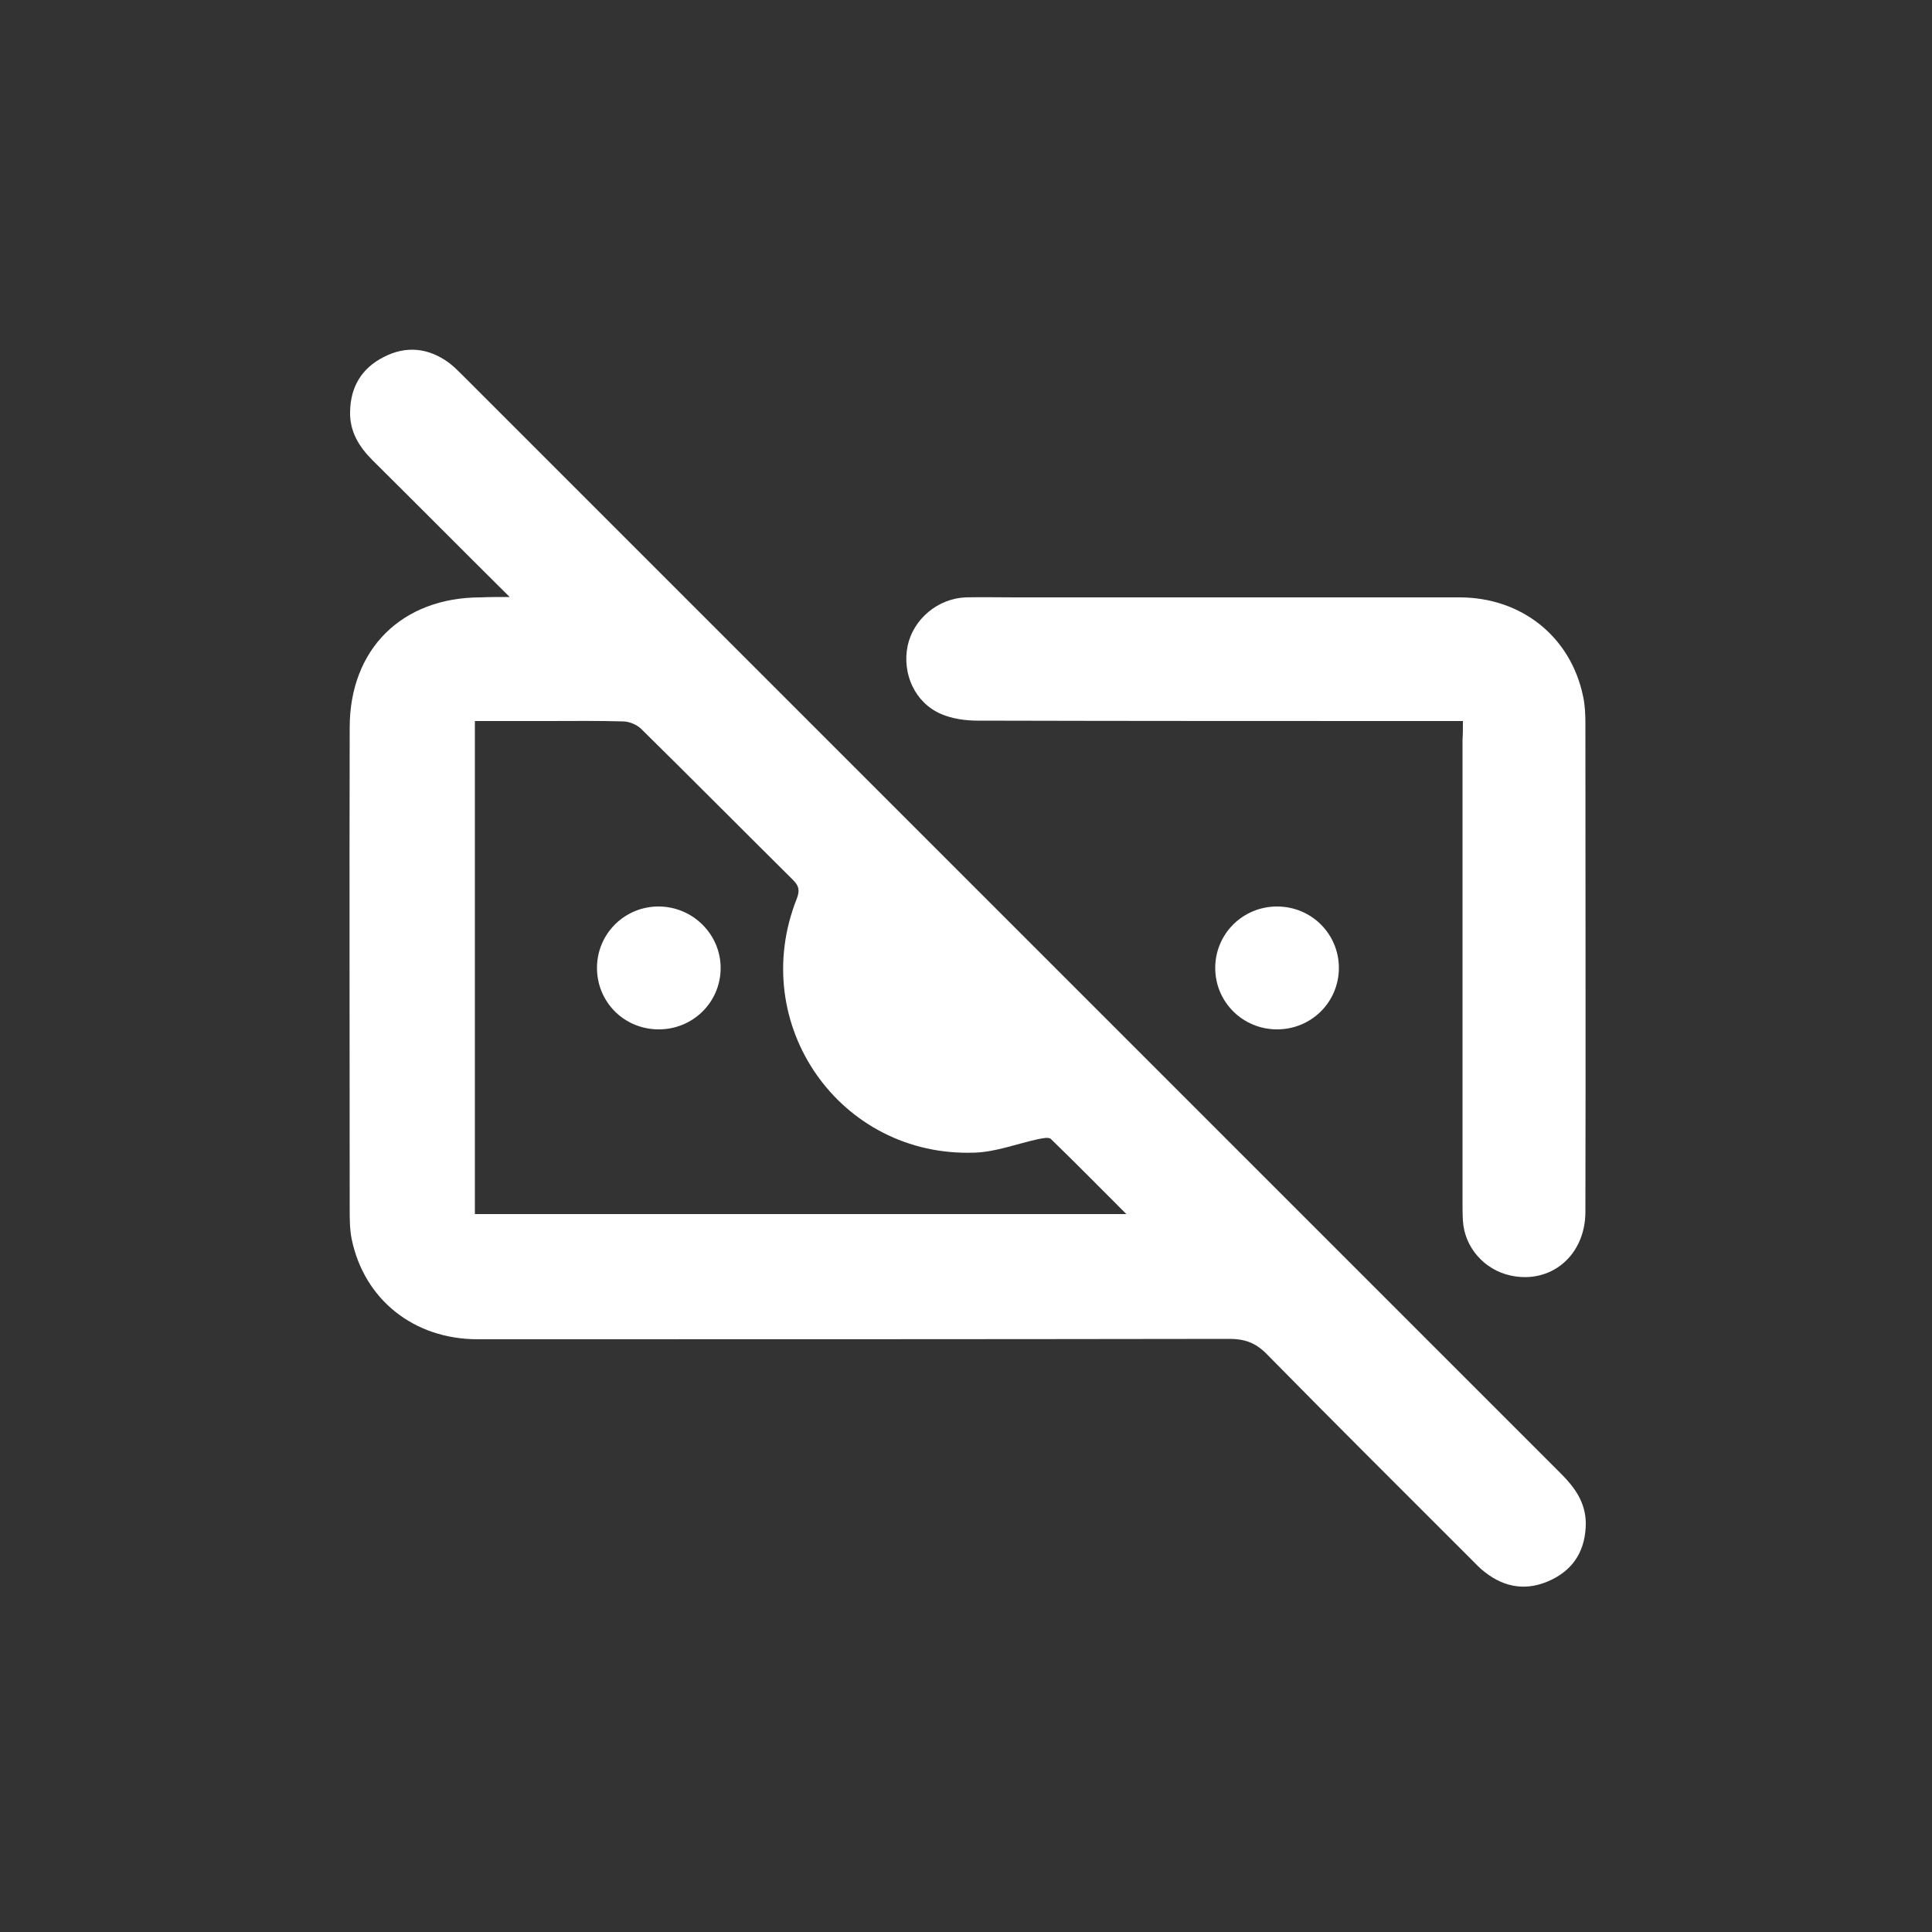 <?xml version="1.0" encoding="utf-8"?>
<!-- Generator: Adobe Illustrator 23.0.5, SVG Export Plug-In . SVG Version: 6.00 Build 0)  -->
<svg version="1.1" id="Слой_1" xmlns="http://www.w3.org/2000/svg" xmlns:xlink="http://www.w3.org/1999/xlink" x="0px" y="0px"
	 viewBox="0 0 500 500" style="enable-background:new 0 0 500 500;" xml:space="preserve">
<rect x="0" y="0" width="500" height="500" fill="#333333" stroke="none"/>
<style type="text/css">
	.st0{fill:#FFFFFF;}
</style>
<path class="st0" d="M131.9,154.5c-12.4-12.3-23.9-23.9-35.5-35.4c-3.5-3.5-5.9-7.4-5.8-12.5c0.1-6.5,3-11.3,8.7-14.2
	c5.8-3,11.6-2.4,16.9,1.5c1.2,0.9,2.3,2,3.3,3c94.8,94.8,189.7,189.7,284.5,284.5c3.6,3.6,6.3,7.4,6.4,12.7c0,6.8-2.9,11.9-9,14.8
	c-6.1,2.9-11.9,2.1-17.2-2.1c-1.2-0.9-2.2-2-3.3-3.1c-17.8-17.8-35.6-35.5-53.2-53.4c-2.8-2.8-5.6-3.8-9.5-3.8
	c-64.9,0.1-129.7,0.1-194.6,0.1c-16.5,0-29.4-10.3-32.6-26c-0.5-2.5-0.5-5.2-0.5-7.8c0-41.5-0.1-83,0-124.5
	c0-20.3,13.5-33.7,33.9-33.7C126.6,154.5,128.7,154.5,131.9,154.5z M122.9,186.6c0,43,0,85.4,0,127.6c56.2,0,112,0,168.6,0
	c-6.8-6.8-13.1-13.2-19.5-19.4c-0.6-0.6-2.2-0.2-3.3,0c-5.5,1.2-10.9,3.3-16.4,3.5c-34.9,1.3-59-33.2-46.1-65.7
	c0.8-2.1,0.6-3.3-0.9-4.8c-13.1-13-26.2-26.2-39.3-39.1c-1.2-1.2-3.2-2-4.8-2c-6.5-0.2-13-0.1-19.5-0.1
	C135.4,186.6,129.1,186.6,122.9,186.6z"/>
<path class="st0" d="M378.6,186.6c-1.9,0-3.4,0-4.9,0c-40.2,0-80.5,0-120.7-0.1c-3.2,0-6.6-0.5-9.4-1.7c-6.8-2.9-10.2-10.4-8.7-17.7
	c1.5-6.9,7.8-12.2,15-12.5c4.2-0.1,8.5,0,12.7,0c38.4,0,76.7,0,115.1,0c16.1,0,28.8,10.2,32,25.6c0.5,2.3,0.6,4.7,0.6,7.1
	c0,42.1,0.1,84.2,0,126.3c0,11.3-8.9,18.8-19.4,16.5c-6.8-1.5-11.9-7.3-12.3-14.2c-0.1-1.6-0.1-3.2-0.1-4.9c0-39.9,0-79.7,0-119.6
	C378.6,189.9,378.6,188.4,378.6,186.6z"/>
<path class="st0" d="M330.5,266.4c-8.9,0-16-7.1-16-15.9c0-8.8,7.1-15.9,16-15.9c8.9,0,16,7.1,16,15.9
	C346.5,259.3,339.4,266.4,330.5,266.4z"/>
<path class="st0" d="M170.3,266.4c-8.9-0.1-15.9-7.2-15.8-16.1c0.1-8.8,7.3-15.8,16.1-15.7c8.8,0.1,16,7.3,15.9,16.1
	C186.4,259.5,179.2,266.5,170.3,266.4z"/>
</svg>
